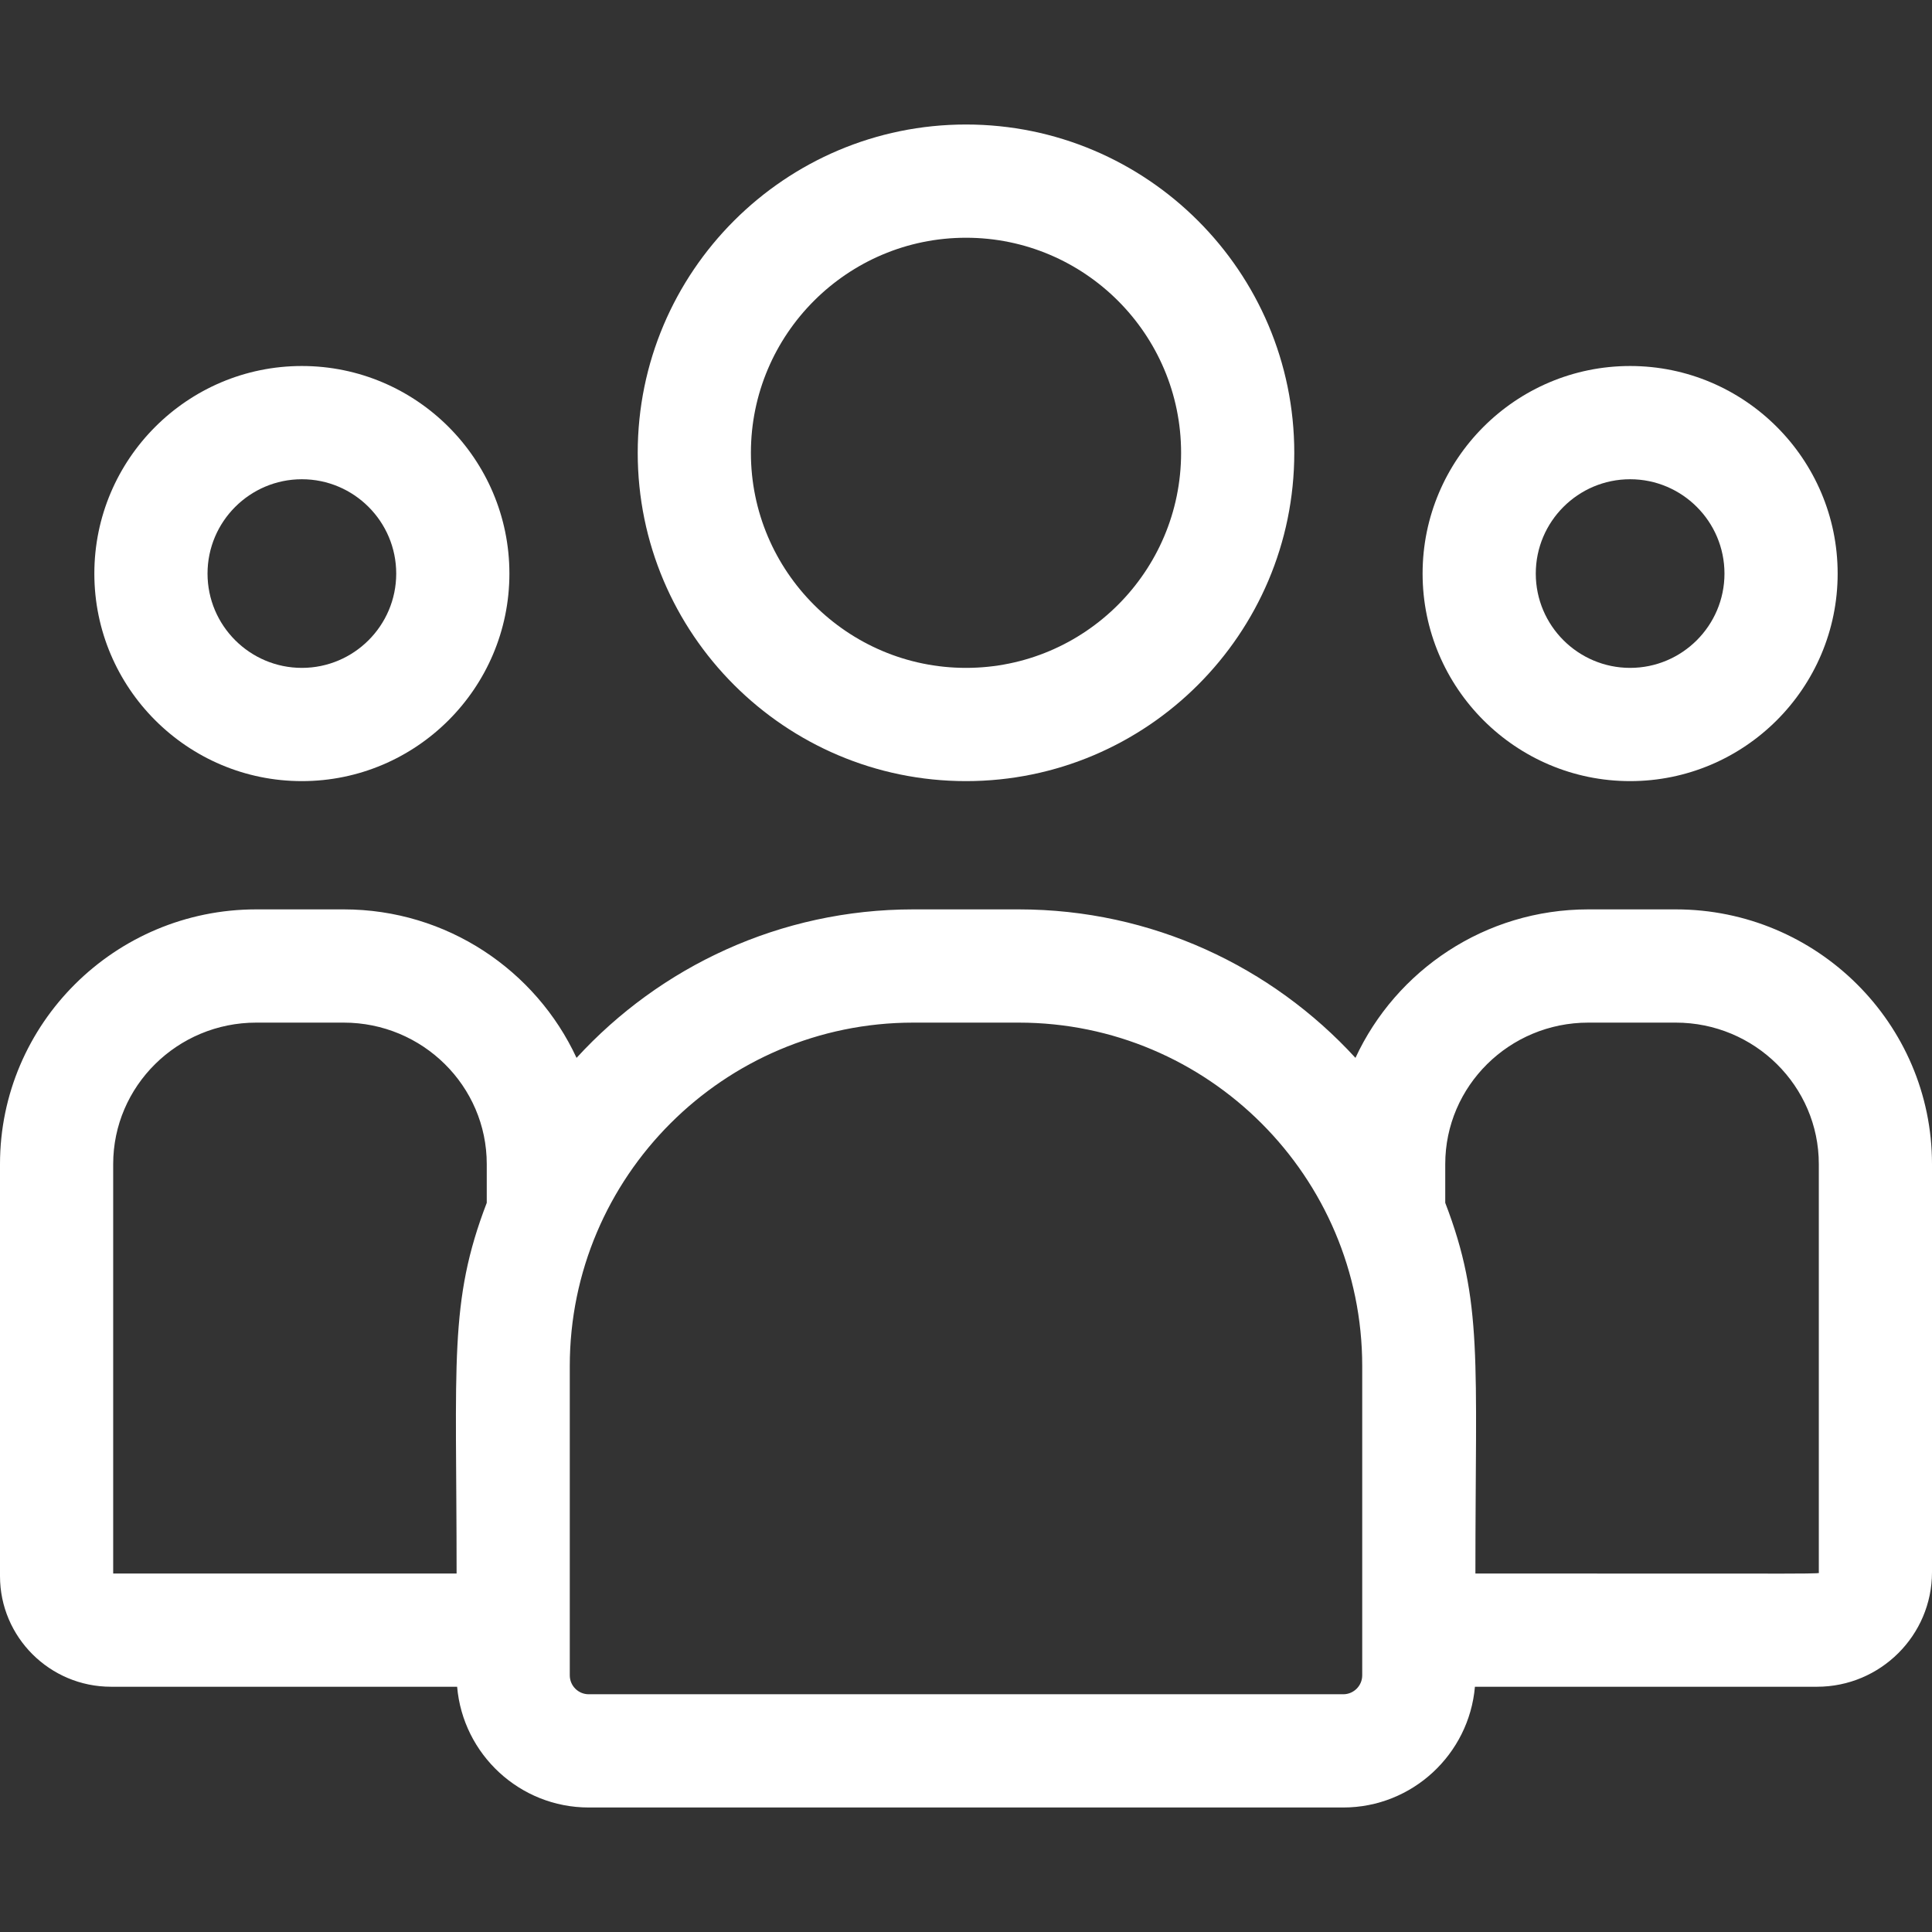 <svg width="36" height="36" viewBox="0 0 36 36" fill="none" xmlns="http://www.w3.org/2000/svg">
<rect x="0" y="0" width="36" height="36" fill="#333333" stroke="none"/>
<g clip-path="url(#clip0_299_2176)">
<path d="M18 14.555C21.373 14.555 24.117 11.81 24.117 8.438C24.117 5.064 21.373 2.32 18 2.32C14.627 2.32 11.883 5.064 11.883 8.438C11.883 11.81 14.627 14.555 18 14.555ZM18 4.43C20.21 4.43 22.008 6.228 22.008 8.438C22.008 10.647 20.21 12.445 18 12.445C15.79 12.445 13.992 10.647 13.992 8.438C13.992 6.228 15.79 4.43 18 4.43Z" fill="white"/>
<path d="M30.375 14.555C32.507 14.555 34.242 12.82 34.242 10.688C34.242 8.555 32.507 6.82 30.375 6.82C28.243 6.82 26.508 8.555 26.508 10.688C26.508 12.82 28.243 14.555 30.375 14.555ZM30.375 8.93C31.344 8.93 32.133 9.718 32.133 10.688C32.133 11.657 31.344 12.445 30.375 12.445C29.406 12.445 28.617 11.657 28.617 10.688C28.617 9.718 29.406 8.93 30.375 8.93Z" fill="white"/>
<path d="M31.226 16.945H29.595C27.672 16.945 26.013 18.081 25.257 19.712C23.7 18.013 21.464 16.945 18.983 16.945H17.017C14.536 16.945 12.3 18.013 10.743 19.712C9.987 18.081 8.328 16.945 6.405 16.945H4.774C2.142 16.945 0 19.074 0 21.691V29.369C0 30.506 0.928 31.43 2.068 31.43H8.518C8.626 32.688 9.684 33.68 10.97 33.68H25.03C26.316 33.68 27.374 32.688 27.483 31.43H33.858C35.039 31.43 36 30.473 36 29.296V21.691C36 19.074 33.858 16.945 31.226 16.945ZM2.109 21.691C2.109 20.237 3.305 19.055 4.774 19.055H6.405C7.875 19.055 9.07 20.237 9.07 21.691V22.413C8.361 24.26 8.508 25.366 8.508 29.32H2.109V21.691ZM25.383 31.217C25.383 31.412 25.224 31.57 25.03 31.57H10.97C10.775 31.57 10.617 31.412 10.617 31.217V25.455C10.617 21.926 13.488 19.055 17.017 19.055H18.983C22.512 19.055 25.383 21.926 25.383 25.455V31.217ZM33.891 29.296C33.891 29.333 34.284 29.32 27.492 29.32C27.492 25.337 27.638 24.256 26.93 22.413V21.691C26.93 20.237 28.125 19.055 29.595 19.055H31.226C32.695 19.055 33.891 20.237 33.891 21.691V29.296Z" fill="white"/>
<path d="M5.625 14.555C7.757 14.555 9.492 12.82 9.492 10.688C9.492 8.555 7.757 6.82 5.625 6.82C3.493 6.82 1.758 8.555 1.758 10.688C1.758 12.82 3.493 14.555 5.625 14.555ZM5.625 8.93C6.594 8.93 7.383 9.718 7.383 10.688C7.383 11.657 6.594 12.445 5.625 12.445C4.656 12.445 3.867 11.657 3.867 10.688C3.867 9.718 4.656 8.93 5.625 8.93Z" fill="white"/>
</g>
<defs>
<clipPath id="clip0_299_2176">
<rect width="36" height="36" fill="white"/>
</clipPath>
</defs>
</svg>
